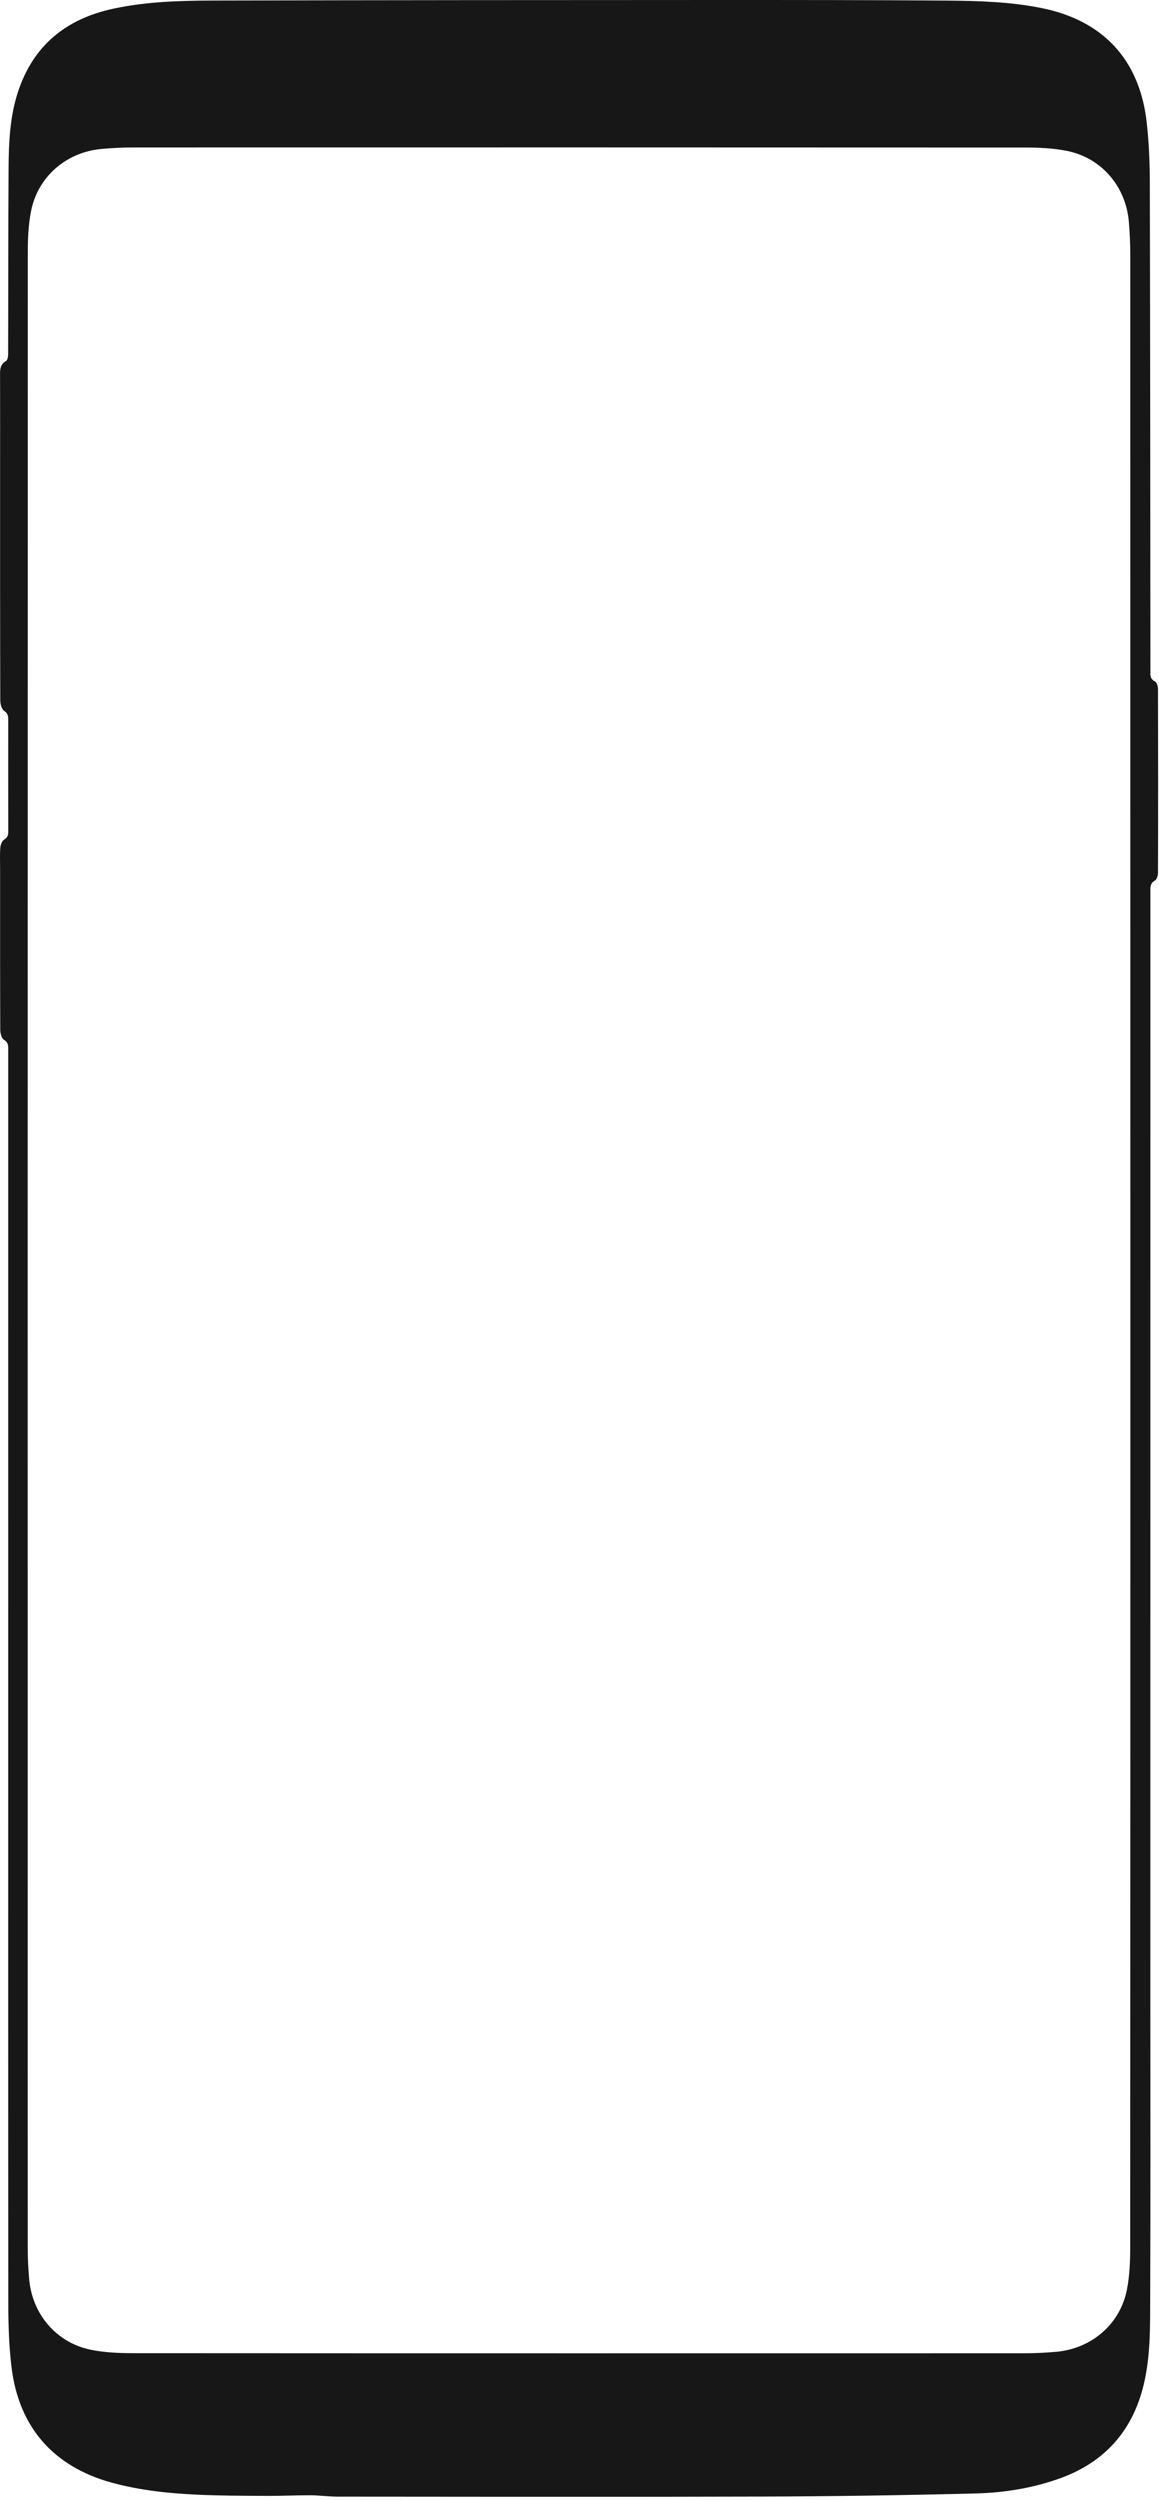 <svg viewBox="0 0 281 606" xmlns="http://www.w3.org/2000/svg"><g fill="#171717" fill-rule="nonzero"><path d="M1.989,412.358 C1.989,359.742 1.989,307.123 1.992,254.507 C1.992,253.52 2.052,252.682 0.934,252.001 C0.347,251.644 0.066,250.382 0.063,249.528 C0.01,236.569 0.026,223.611 0.026,210.649 C0.026,208.923 -0.057,207.195 0.073,205.479 C0.126,204.785 0.47,203.834 0.994,203.517 C1.869,202.99 2.009,202.399 2.005,201.508 C1.982,192.497 1.989,183.486 1.995,174.476 C1.995,173.575 1.932,172.917 0.987,172.286 C0.363,171.869 0.066,170.574 0.066,169.673 C0.016,151.762 0.026,133.854 0.026,115.943 C0.026,107.49 0.04,99.033 0.013,90.58 C0.01,89.271 0.19,88.22 1.475,87.489 C1.848,87.276 1.969,86.371 1.972,85.784 C2.019,70.713 1.985,55.638 2.082,40.567 C2.122,34.446 2.409,28.316 4.311,22.422 C7.989,11.032 16.032,4.541 27.549,2.085 C35.428,0.403 43.448,0.159 51.451,0.136 C92.443,0.029 133.435,0.012 174.427,0 C192.835,0 211.247,0 229.655,0.146 C237.321,0.209 245,0.429 252.569,1.961 C267.4,4.958 276.277,14.436 278.006,29.544 C278.573,34.503 278.767,39.529 278.777,44.525 C278.874,83.848 278.884,123.172 278.921,162.495 C278.921,163.519 278.74,164.531 280.012,165.161 C280.469,165.388 280.756,166.386 280.759,167.034 C280.799,181.885 280.803,196.735 280.759,211.586 C280.756,212.231 280.456,213.185 279.982,213.452 C278.804,214.123 278.914,215.077 278.914,216.122 C278.914,306.339 278.907,396.553 278.904,486.77 C278.904,509.964 278.964,533.158 278.867,556.349 C278.837,563.564 279.001,570.829 277.305,577.931 C274.602,589.264 267.731,596.897 256.754,600.785 C250.25,603.091 243.458,604.182 236.624,604.359 C219.393,604.803 202.156,605.06 184.919,605.113 C150.548,605.223 116.174,605.153 81.803,605.13 C79.641,605.13 77.482,604.813 75.319,604.803 C71.771,604.79 68.227,604.973 64.68,604.953 C59.066,604.92 53.45,604.923 47.846,604.663 C40.845,604.336 33.87,603.601 27.078,601.739 C12.935,597.858 4.522,588.26 2.783,573.673 C2.192,568.717 2.022,563.687 2.015,558.688 C1.969,509.917 1.989,461.136 1.989,412.358 Z M274.056,303.232 C274.056,222.86 274.056,142.488 274.041,62.116 C274.041,59.339 273.925,56.556 273.694,53.789 C272.98,45.206 267.083,38.274 258.707,36.579 C255.359,35.901 251.858,35.765 248.428,35.761 C176.399,35.718 104.37,35.728 32.341,35.741 C29.788,35.741 27.225,35.868 24.682,36.092 C16.105,36.849 9.187,42.793 7.532,51.156 C6.881,54.453 6.738,57.894 6.738,61.271 C6.701,222.459 6.704,383.651 6.721,544.838 C6.721,547.338 6.854,549.841 7.065,552.331 C7.789,560.918 13.683,567.849 22.056,569.541 C25.403,570.219 28.904,570.355 32.335,570.359 C104.363,570.402 176.392,570.392 248.421,570.379 C250.974,570.379 253.537,570.252 256.08,570.028 C264.654,569.274 271.585,563.327 273.224,554.96 C273.891,551.553 274.021,547.999 274.021,544.511 C274.065,464.086 274.056,383.661 274.056,303.232 Z"></path></g></svg>